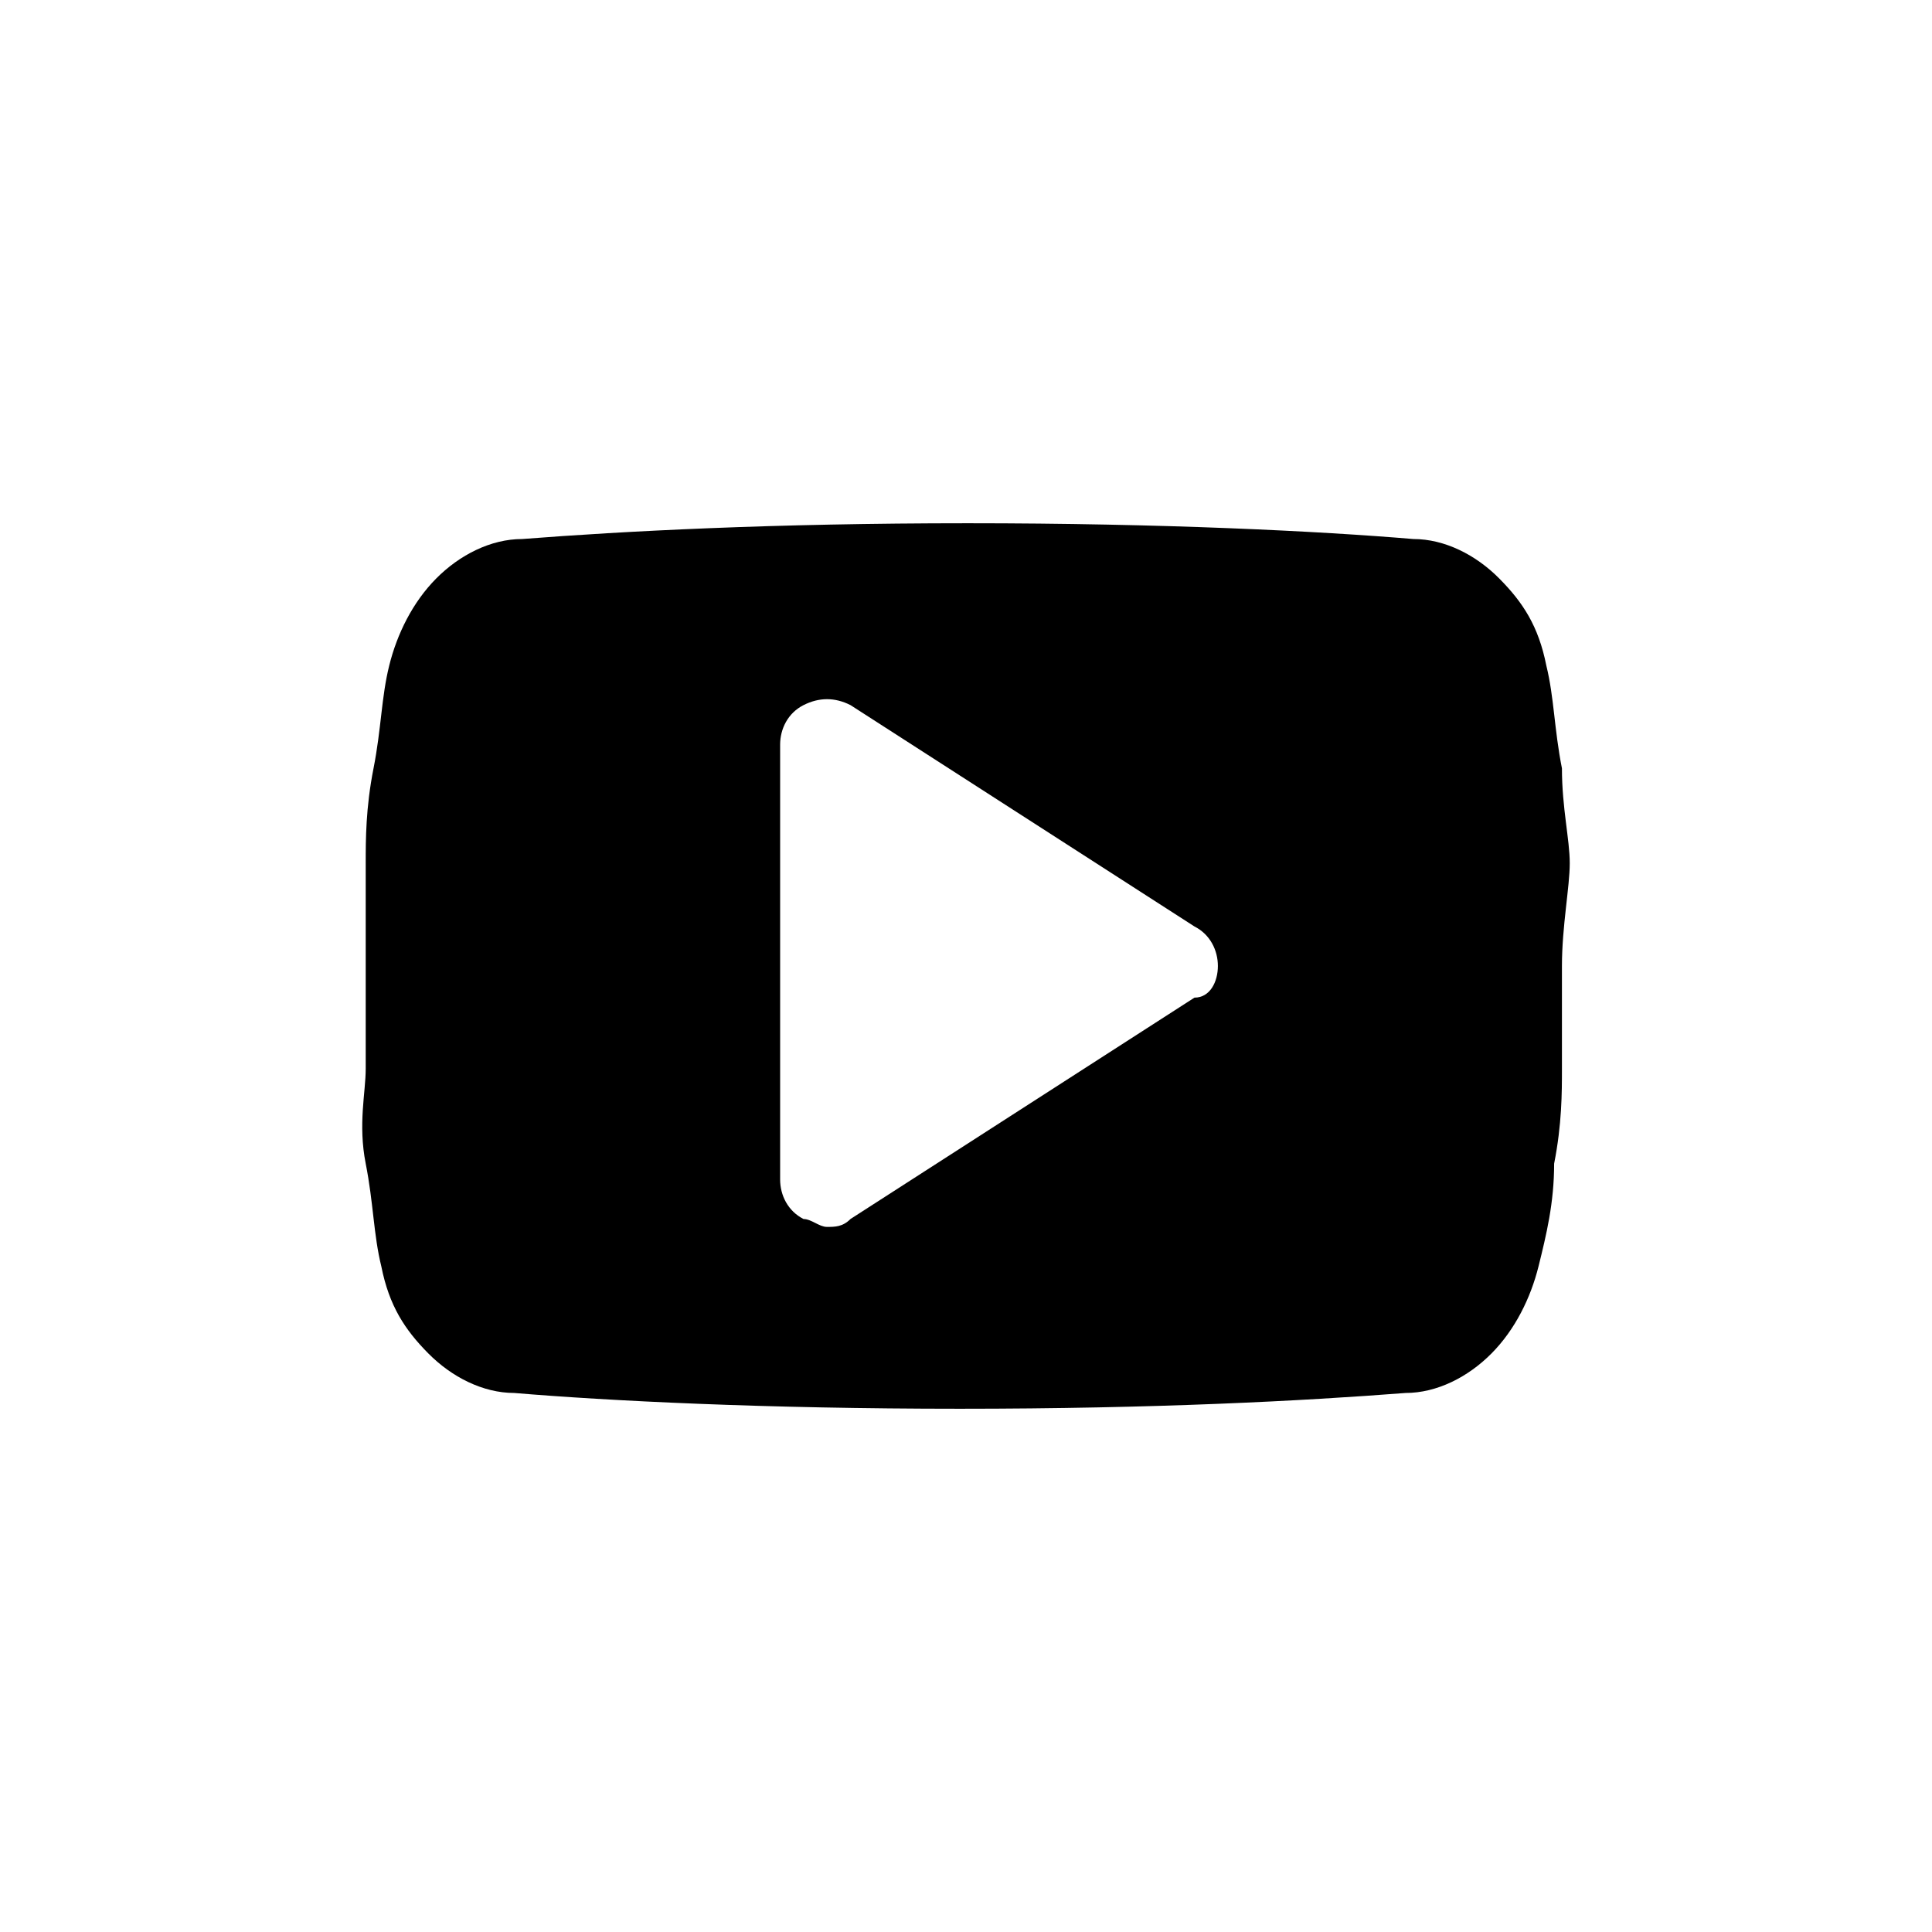 <?xml version="1.0" encoding="UTF-8"?>
<svg width="24px" height="24px" viewBox="0 0 24 24" version="1.1" xmlns="http://www.w3.org/2000/svg" xmlns:xlink="http://www.w3.org/1999/xlink">
    <title>youtube-icon</title>
    <g id="youtube-icon" stroke="none" stroke-width="1" fill="none" fill-rule="evenodd">
        <path d="M17.558,6.696 C17.946,6.696 18.335,6.893 18.626,7.188 C18.917,7.482 19.112,7.777 19.209,8.268 C19.306,8.661 19.306,9.054 19.403,9.545 C19.403,10.036 19.5,10.429 19.5,10.723 C19.5,11.018 19.403,11.509 19.403,12 L19.403,13.277 C19.403,13.571 19.403,13.964 19.306,14.455 C19.306,14.946 19.209,15.339 19.112,15.732 C19.014,16.125 18.82,16.518 18.529,16.812 C18.237,17.107 17.849,17.304 17.46,17.304 C16.198,17.402 14.353,17.5 11.924,17.5 C9.496,17.5 7.554,17.402 6.388,17.304 C6,17.304 5.612,17.107 5.32,16.812 C5.029,16.518 4.835,16.223 4.737,15.732 C4.64,15.339 4.64,14.946 4.543,14.455 C4.446,13.964 4.543,13.571 4.543,13.277 L4.543,10.723 C4.543,10.429 4.543,10.036 4.64,9.545 C4.737,9.054 4.737,8.661 4.835,8.268 C4.932,7.875 5.126,7.482 5.417,7.188 C5.709,6.893 6.097,6.696 6.486,6.696 C7.748,6.598 9.594,6.5 12.022,6.5 C14.45,6.5 16.392,6.598 17.558,6.696 Z M9.982,8.759 C9.788,8.857 9.691,9.054 9.691,9.25 L9.691,14.652 C9.691,14.848 9.788,15.045 9.982,15.143 C10.079,15.143 10.176,15.241 10.273,15.241 C10.371,15.241 10.468,15.241 10.565,15.143 L14.838,12.393 C15.032,12.393 15.129,12.196 15.129,12 C15.129,11.804 15.032,11.607 14.838,11.509 L10.565,8.759 C10.371,8.661 10.176,8.661 9.982,8.759 Z" id="Combined-Shape" fill="#000000" fill-rule="nonzero"></path>
    </g>
</svg>